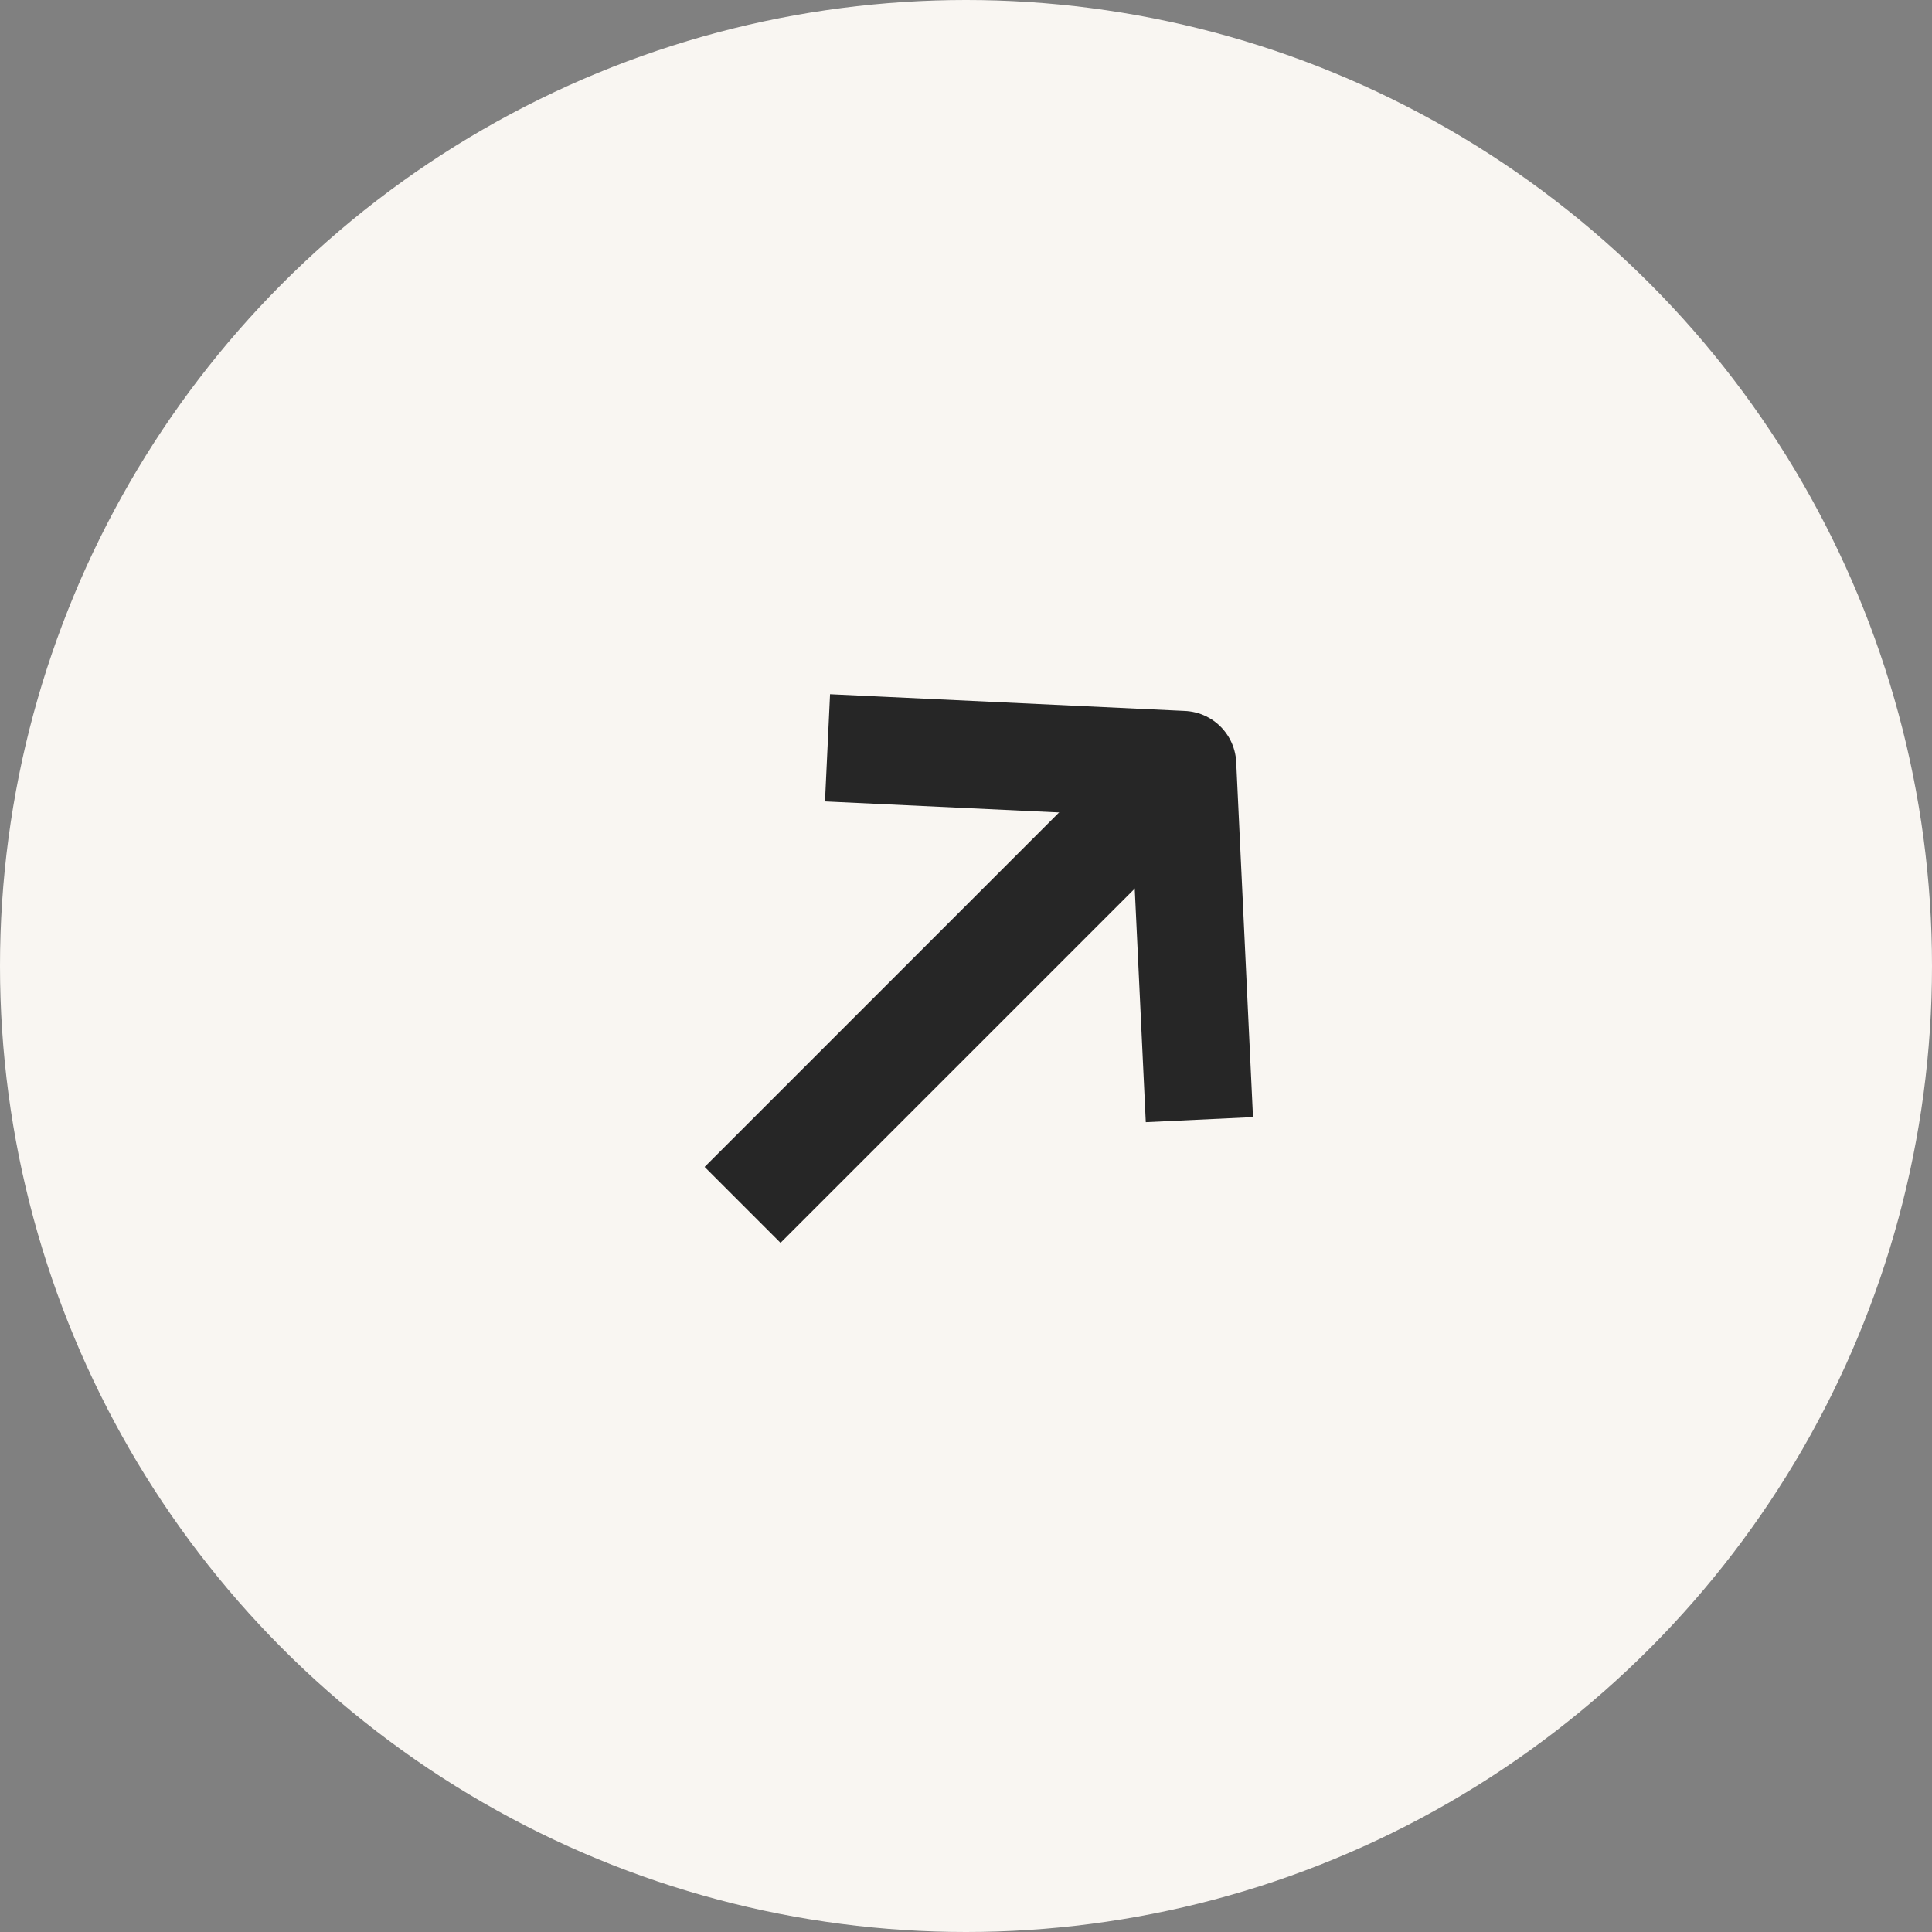 <?xml version="1.0" encoding="UTF-8"?> <svg xmlns="http://www.w3.org/2000/svg" width="45" height="45" viewBox="0 0 45 45" fill="none"><rect x="0" y="0" width="45" height="45" fill="#808080" stroke="none"/><circle cx="22.5" cy="22.5" r="22.5" fill="#F9F6F2"></circle><path d="M17.296 26.296L16.412 27.18L18.18 28.948L19.064 28.064L18.18 27.18L17.296 26.296ZM28.096 19.032C28.584 18.543 28.584 17.752 28.096 17.264C27.608 16.776 26.816 16.776 26.328 17.264L27.212 18.148L28.096 19.032ZM18.18 27.18L19.064 28.064L28.096 19.032L27.212 18.148L26.328 17.264L17.296 26.296L18.18 27.18Z" fill="#262626"></path><path d="M27.877 24.83L27.545 17.808L20.523 17.477" stroke="#262626" stroke-width="2.5" stroke-linecap="square" stroke-linejoin="round"></path></svg> 